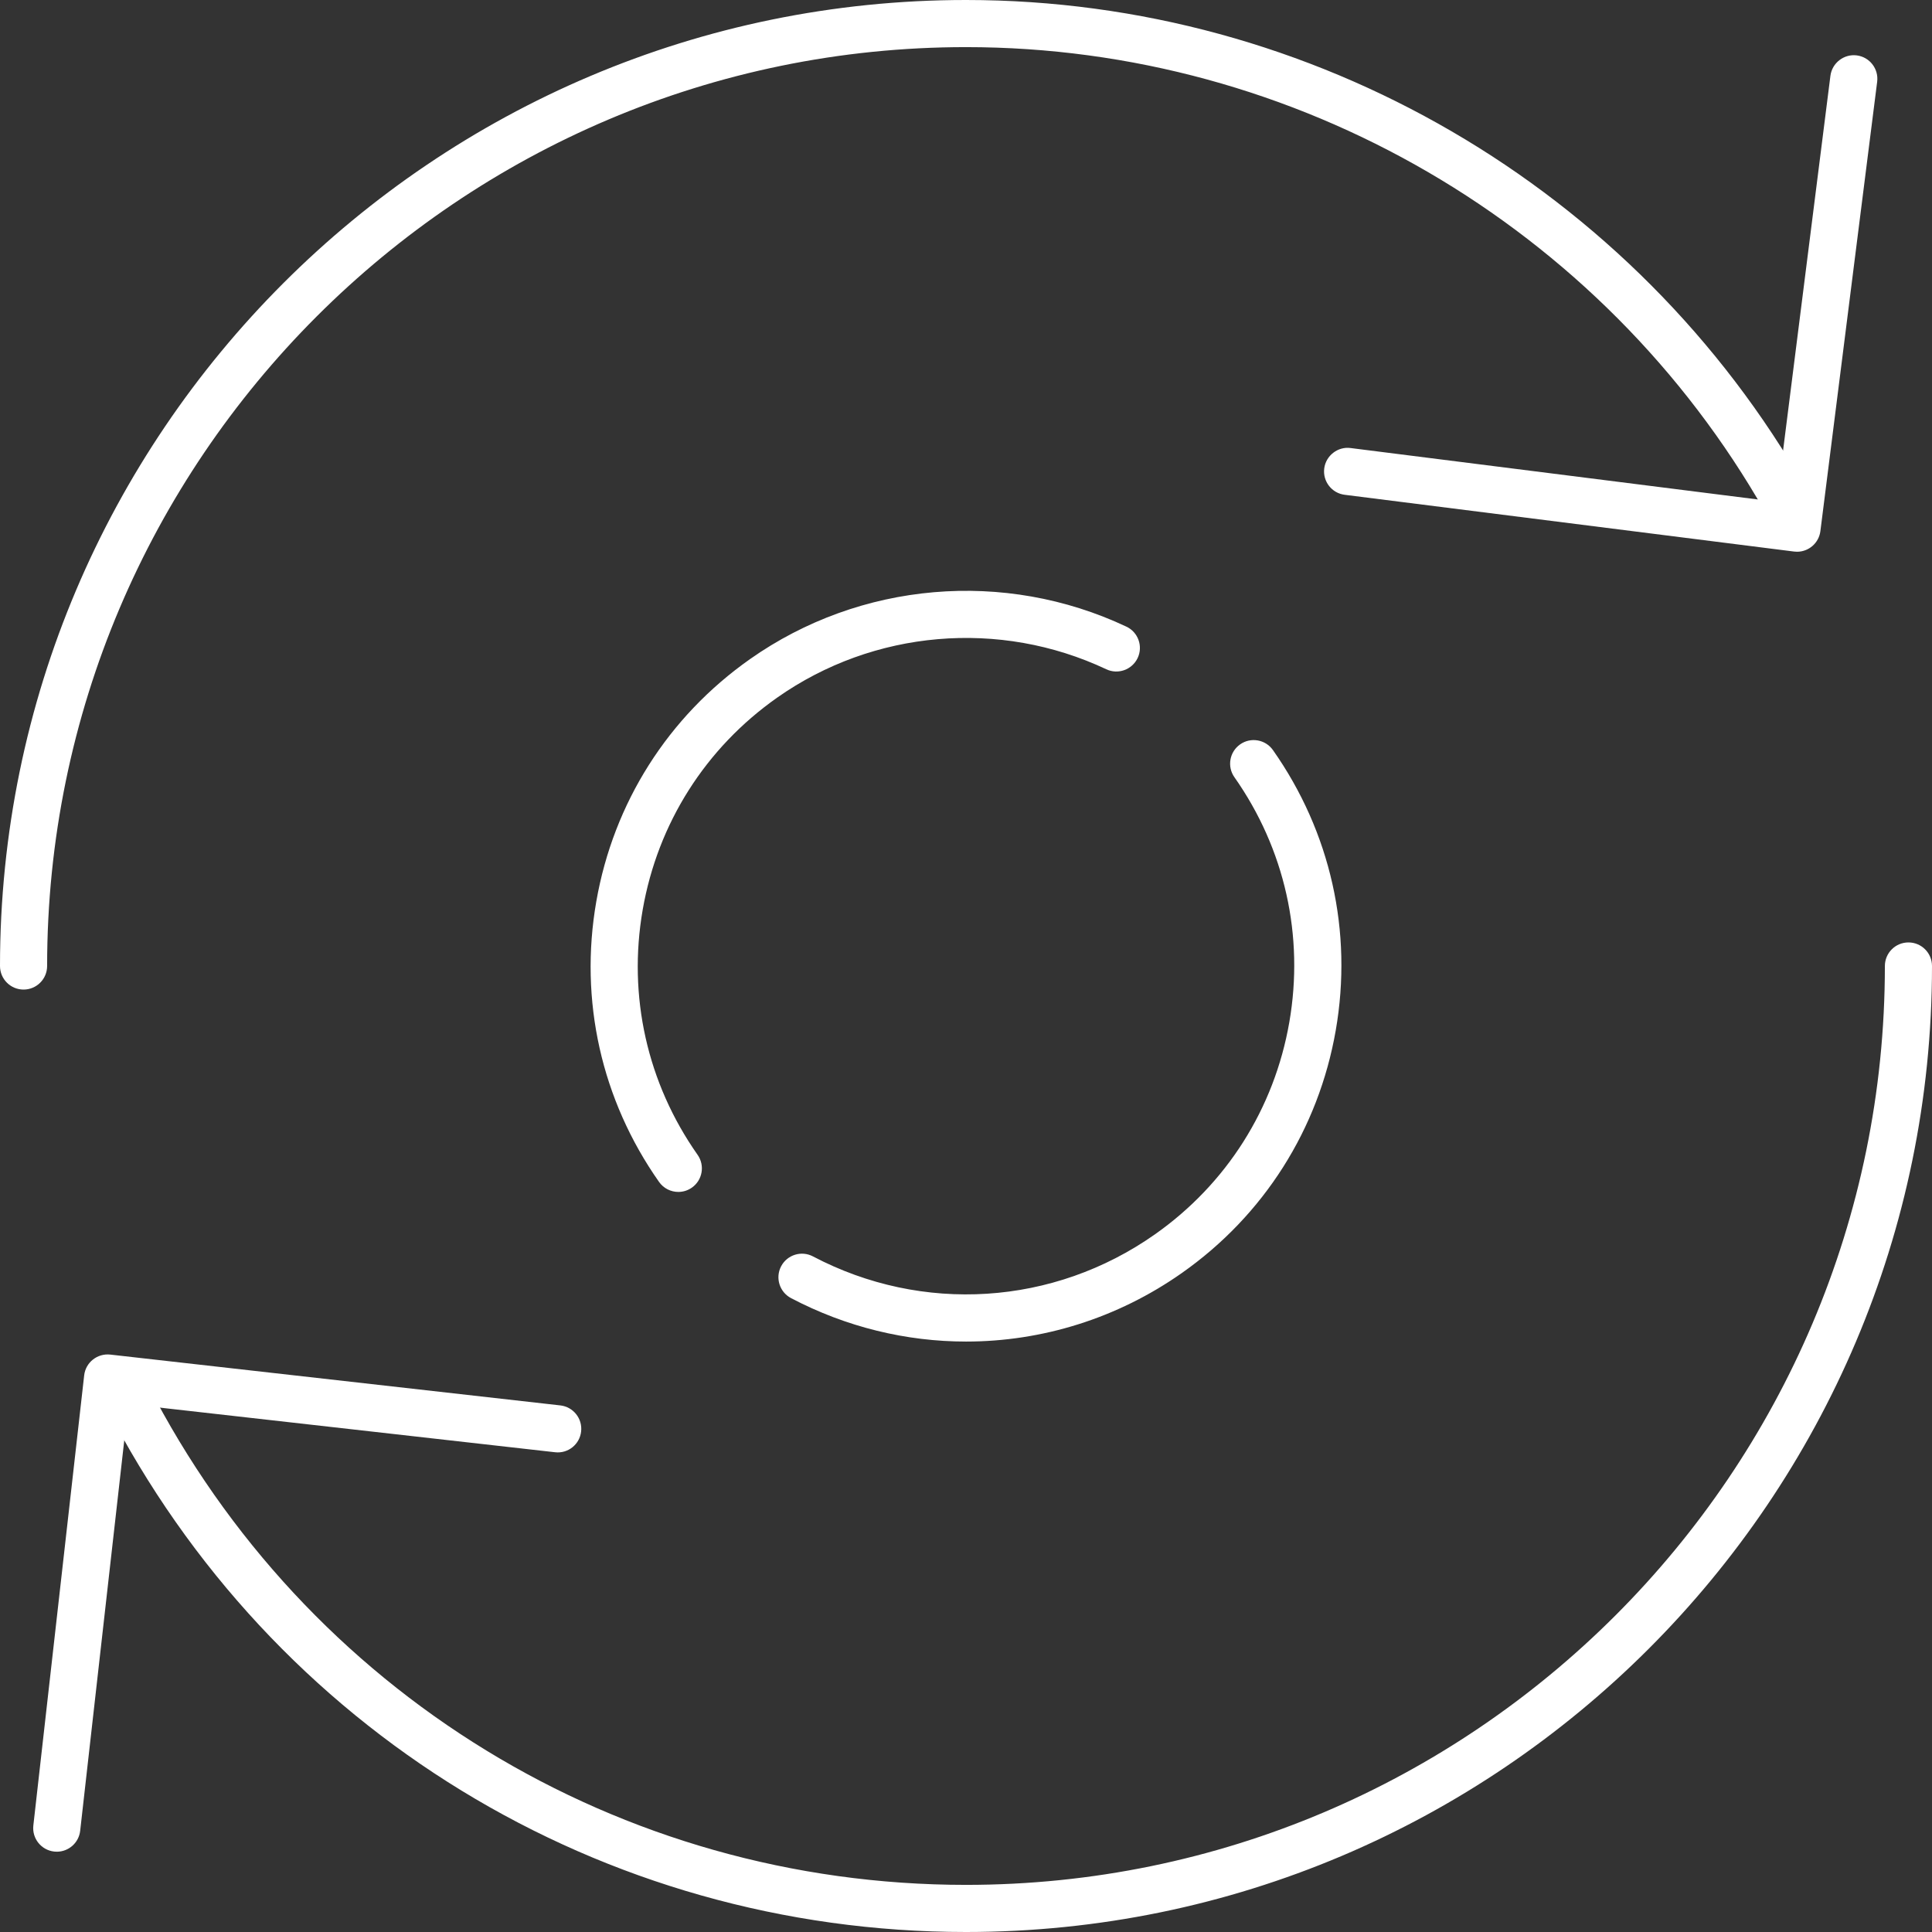 <?xml version="1.0" encoding="UTF-8"?> <!-- Generator: Adobe Illustrator 22.1.0, SVG Export Plug-In . SVG Version: 6.00 Build 0) --> <svg xmlns="http://www.w3.org/2000/svg" xmlns:xlink="http://www.w3.org/1999/xlink" id="Capa_1" x="0px" y="0px" viewBox="0 0 100 100" style="enable-background:new 0 0 100 100;" xml:space="preserve"><rect x="0" y="0" width="100" height="100" fill="#333333" stroke="none"/> <rect style="fill:none;" width="100" height="100"></rect> <g> <path style="fill:#FFFFFF;" d="M1.22,51.22C0.546,51.22,0,50.674,0,50C0,22.43,22.429,0,50,0c17.944,0,34.609,9.7,43.491,25.314 c0.333,0.585,0.128,1.33-0.457,1.663c-0.585,0.332-1.331,0.129-1.663-0.457C82.921,11.666,67.069,2.439,50,2.439 C23.775,2.439,2.439,23.775,2.439,50C2.439,50.674,1.893,51.22,1.22,51.22z"></path> <path style="fill:#FFFFFF;" d="M50,100c-18.857,0-35.917-10.432-44.524-27.225c-0.308-0.6-0.071-1.334,0.529-1.642 c0.599-0.306,1.334-0.071,1.642,0.529C15.835,87.637,32.063,97.561,50,97.561c26.225,0,47.561-21.336,47.561-47.561 c0-0.674,0.546-1.22,1.22-1.22S100,49.326,100,50C100,77.57,77.571,100,50,100z"></path> <path style="fill:#FFFFFF;" d="M2.94,95.844c-0.046,0-0.092-0.002-0.139-0.008c-0.669-0.076-1.15-0.679-1.075-1.349l2.631-23.299 c0.076-0.67,0.68-1.147,1.349-1.075l23.298,2.631c0.669,0.076,1.15,0.679,1.075,1.349c-0.075,0.67-0.676,1.153-1.349,1.075 L6.644,72.674L4.15,94.761C4.08,95.384,3.552,95.844,2.94,95.844z"></path> <path style="fill:#FFFFFF;" d="M93.015,28.558c-0.051,0-0.103-0.003-0.154-0.01L69.6,25.61c-0.669-0.084-1.142-0.695-1.058-1.363 c0.085-0.669,0.709-1.145,1.362-1.057l22.052,2.785l2.786-22.051c0.085-0.669,0.705-1.141,1.362-1.057 c0.669,0.084,1.142,0.695,1.058,1.363l-2.939,23.261C94.145,28.107,93.62,28.558,93.015,28.558z"></path> <path style="fill:#FFFFFF;" d="M35.11,61.694c-0.383,0-0.761-0.181-0.998-0.518c-2.985-4.244-4.139-9.396-3.249-14.508 s3.718-9.571,7.962-12.556c5.701-4.011,13.164-4.654,19.477-1.677c0.609,0.287,0.87,1.014,0.583,1.623 c-0.289,0.609-1.018,0.87-1.623,0.583c-5.52-2.602-12.047-2.042-17.033,1.466c-3.712,2.61-6.184,6.51-6.963,10.979 c-0.778,4.47,0.231,8.976,2.841,12.687c0.388,0.551,0.255,1.311-0.296,1.699C35.597,61.622,35.353,61.694,35.11,61.694z"></path> <path style="fill:#FFFFFF;" d="M50.008,69.439c-3.095,0-6.202-0.744-9.065-2.249c-0.595-0.313-0.825-1.051-0.512-1.647 s1.051-0.826,1.647-0.512c5.673,2.984,12.454,2.548,17.695-1.137c3.711-2.61,6.183-6.51,6.961-10.979 c0.778-4.47-0.231-8.976-2.841-12.687c-0.388-0.551-0.255-1.311,0.296-1.699c0.548-0.387,1.311-0.256,1.699,0.296 c2.985,4.244,4.14,9.396,3.25,14.508c-0.891,5.112-3.718,9.571-7.962,12.556C57.828,68.244,53.928,69.438,50.008,69.439z"></path> </g> </svg> 